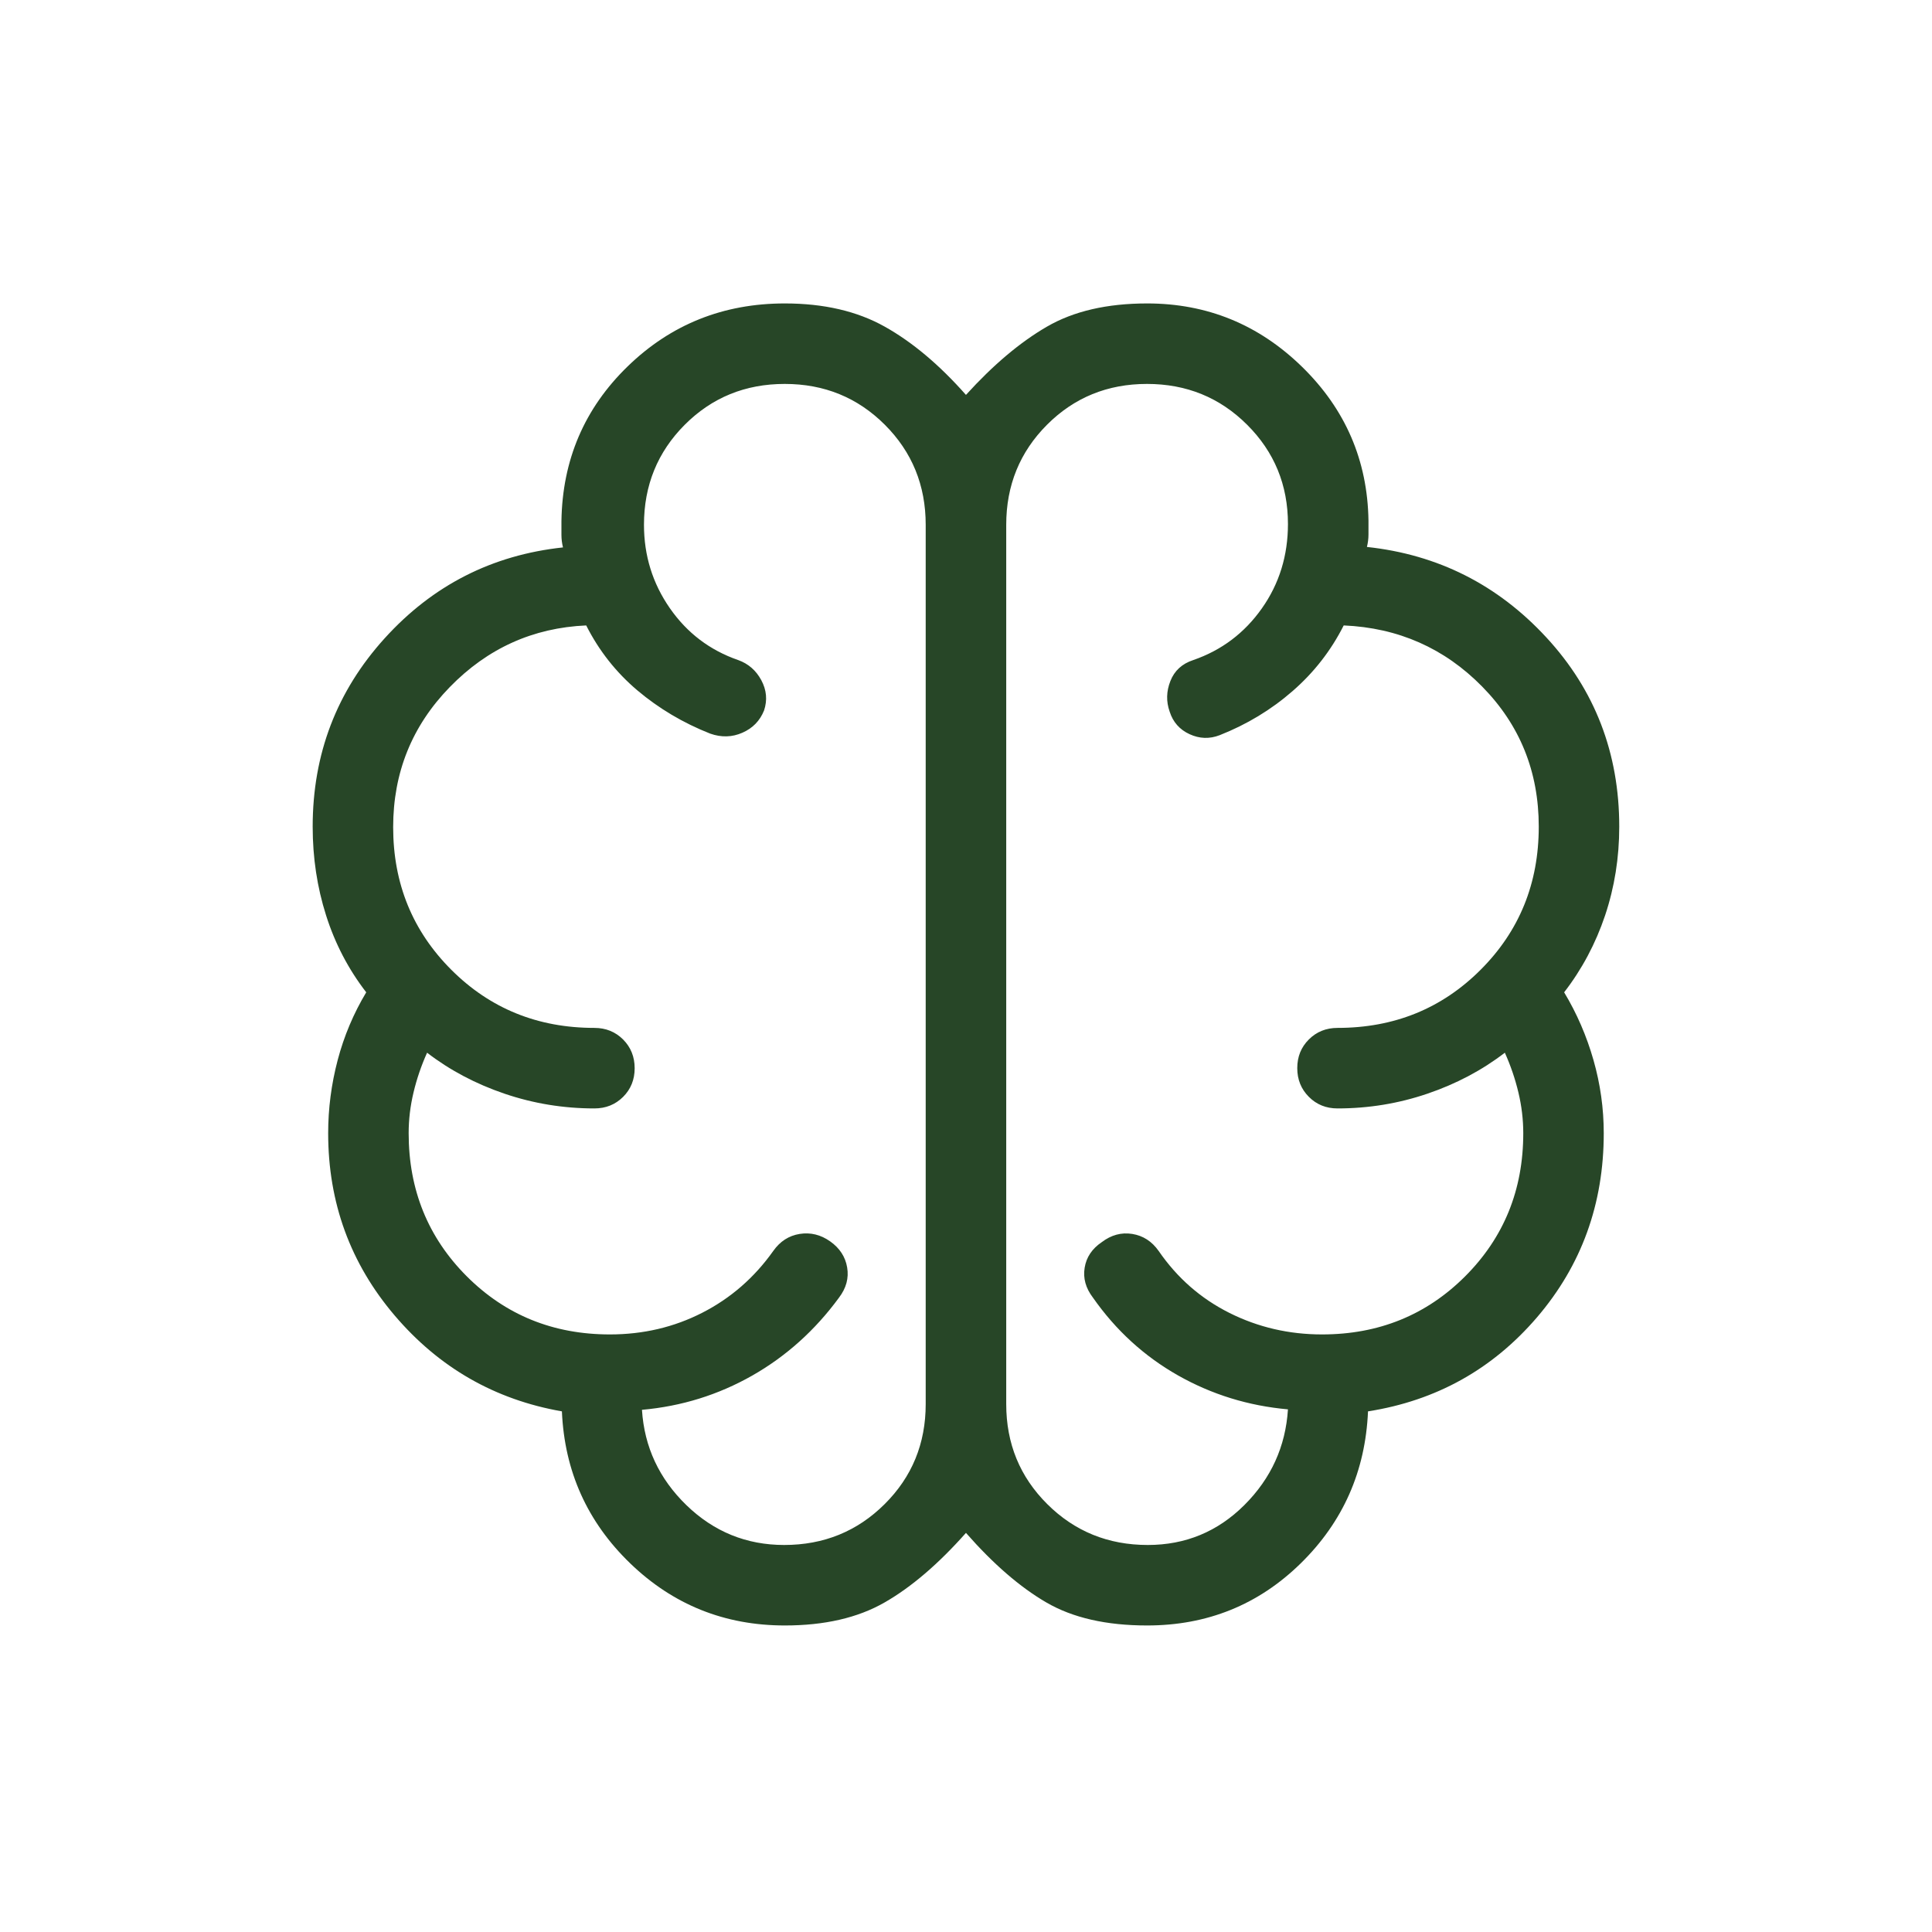 <svg width="50" height="50" viewBox="0 0 50 50" fill="none" xmlns="http://www.w3.org/2000/svg">
<mask id="mask0_769_2074" style="mask-type:alpha" maskUnits="userSpaceOnUse" x="0" y="0" width="50" height="50">
<rect width="50" height="50" fill="#D9D9D9"/>
</mask>
<g mask="url(#mask0_769_2074)">
<path d="M20.312 42.067C18.754 42.067 17.42 41.531 16.309 40.459C15.198 39.386 14.609 38.075 14.542 36.526C12.806 36.222 11.364 35.395 10.215 34.046C9.067 32.698 8.493 31.125 8.493 29.327C8.493 28.689 8.575 28.058 8.739 27.435C8.903 26.813 9.15 26.228 9.478 25.681C9.016 25.083 8.67 24.419 8.439 23.69C8.207 22.961 8.092 22.196 8.092 21.394C8.092 19.515 8.713 17.89 9.955 16.519C11.197 15.148 12.735 14.364 14.57 14.167C14.544 14.06 14.53 13.953 14.53 13.846V13.485C14.554 11.902 15.126 10.567 16.245 9.481C17.364 8.395 18.72 7.853 20.312 7.853C21.321 7.853 22.183 8.053 22.898 8.454C23.612 8.854 24.313 9.443 24.999 10.22C25.704 9.443 26.403 8.854 27.094 8.454C27.786 8.053 28.65 7.853 29.687 7.853C31.241 7.853 32.578 8.4 33.699 9.495C34.819 10.59 35.392 11.916 35.416 13.473V13.834C35.416 13.941 35.402 14.048 35.376 14.155C37.211 14.352 38.758 15.132 40.017 16.494C41.277 17.856 41.906 19.49 41.906 21.394C41.906 22.196 41.784 22.961 41.54 23.69C41.295 24.419 40.942 25.083 40.48 25.681C40.808 26.226 41.061 26.81 41.239 27.434C41.417 28.057 41.505 28.688 41.505 29.327C41.505 31.159 40.929 32.748 39.777 34.093C38.624 35.437 37.167 36.249 35.404 36.526C35.337 38.075 34.757 39.386 33.663 40.459C32.569 41.531 31.244 42.067 29.687 42.067C28.632 42.067 27.763 41.869 27.08 41.472C26.398 41.076 25.704 40.475 24.999 39.671C24.286 40.475 23.584 41.076 22.892 41.472C22.2 41.869 21.34 42.067 20.312 42.067ZM26.041 13.582V36.338C26.041 37.359 26.395 38.222 27.103 38.926C27.811 39.631 28.678 39.984 29.704 39.984C30.68 39.984 31.514 39.639 32.205 38.95C32.895 38.261 33.271 37.436 33.332 36.474C32.309 36.383 31.361 36.09 30.486 35.595C29.611 35.099 28.877 34.428 28.285 33.582C28.097 33.336 28.026 33.078 28.071 32.807C28.115 32.536 28.263 32.316 28.513 32.147C28.759 31.96 29.022 31.889 29.303 31.934C29.583 31.979 29.811 32.126 29.987 32.376C30.467 33.074 31.078 33.608 31.819 33.979C32.561 34.35 33.359 34.535 34.214 34.535C35.68 34.535 36.915 34.034 37.918 33.031C38.921 32.028 39.422 30.793 39.422 29.327C39.422 28.975 39.38 28.623 39.296 28.272C39.212 27.92 39.095 27.577 38.945 27.244C38.355 27.698 37.687 28.051 36.94 28.305C36.194 28.559 35.419 28.686 34.615 28.686C34.32 28.686 34.072 28.586 33.873 28.386C33.673 28.186 33.573 27.938 33.573 27.643C33.573 27.347 33.673 27.1 33.873 26.901C34.072 26.702 34.32 26.602 34.615 26.602C36.081 26.602 37.316 26.101 38.318 25.098C39.322 24.095 39.823 22.86 39.823 21.394C39.823 19.97 39.335 18.761 38.358 17.768C37.382 16.775 36.188 16.247 34.775 16.186C34.446 16.838 34.005 17.404 33.451 17.886C32.897 18.369 32.268 18.749 31.566 19.026C31.304 19.128 31.044 19.119 30.787 19.001C30.529 18.883 30.357 18.688 30.271 18.418C30.178 18.156 30.184 17.891 30.29 17.624C30.395 17.357 30.592 17.177 30.88 17.083C31.615 16.829 32.207 16.383 32.657 15.745C33.107 15.107 33.332 14.379 33.332 13.561C33.332 12.552 32.98 11.695 32.275 10.992C31.569 10.288 30.706 9.936 29.684 9.936C28.663 9.936 27.8 10.288 27.096 10.993C26.393 11.698 26.041 12.561 26.041 13.582ZM23.957 36.338V13.582C23.957 12.561 23.605 11.698 22.9 10.993C22.194 10.288 21.331 9.936 20.309 9.936C19.288 9.936 18.425 10.288 17.721 10.993C17.018 11.698 16.666 12.561 16.666 13.582C16.666 14.377 16.889 15.097 17.335 15.739C17.781 16.381 18.371 16.829 19.106 17.083C19.367 17.177 19.566 17.35 19.703 17.604C19.839 17.858 19.863 18.119 19.774 18.386C19.667 18.654 19.48 18.846 19.213 18.963C18.947 19.08 18.669 19.088 18.38 18.986C17.678 18.709 17.05 18.335 16.495 17.867C15.941 17.398 15.5 16.838 15.171 16.186C13.793 16.247 12.616 16.779 11.64 17.782C10.663 18.785 10.175 19.994 10.175 21.407C10.175 22.865 10.677 24.095 11.68 25.098C12.683 26.101 13.917 26.602 15.383 26.602C15.679 26.602 15.926 26.703 16.126 26.902C16.325 27.102 16.425 27.35 16.425 27.646C16.425 27.941 16.325 28.189 16.126 28.387C15.926 28.586 15.679 28.686 15.383 28.686C14.58 28.686 13.805 28.559 13.058 28.305C12.311 28.051 11.643 27.698 11.053 27.244C10.903 27.577 10.786 27.92 10.702 28.272C10.618 28.623 10.576 28.975 10.576 29.327C10.576 30.793 11.078 32.028 12.08 33.031C13.084 34.034 14.318 34.535 15.784 34.535C16.647 34.535 17.445 34.348 18.178 33.972C18.911 33.597 19.522 33.065 20.011 32.376C20.187 32.126 20.415 31.979 20.695 31.934C20.976 31.889 21.24 31.954 21.485 32.127C21.731 32.301 21.878 32.526 21.924 32.8C21.971 33.075 21.901 33.336 21.714 33.582C21.094 34.428 20.345 35.101 19.466 35.601C18.587 36.1 17.637 36.395 16.614 36.486C16.675 37.448 17.06 38.271 17.767 38.956C18.475 39.641 19.318 39.984 20.294 39.984C21.32 39.984 22.187 39.631 22.895 38.926C23.603 38.222 23.957 37.359 23.957 36.338Z" fill="#274627"/>
</g>
</svg>
